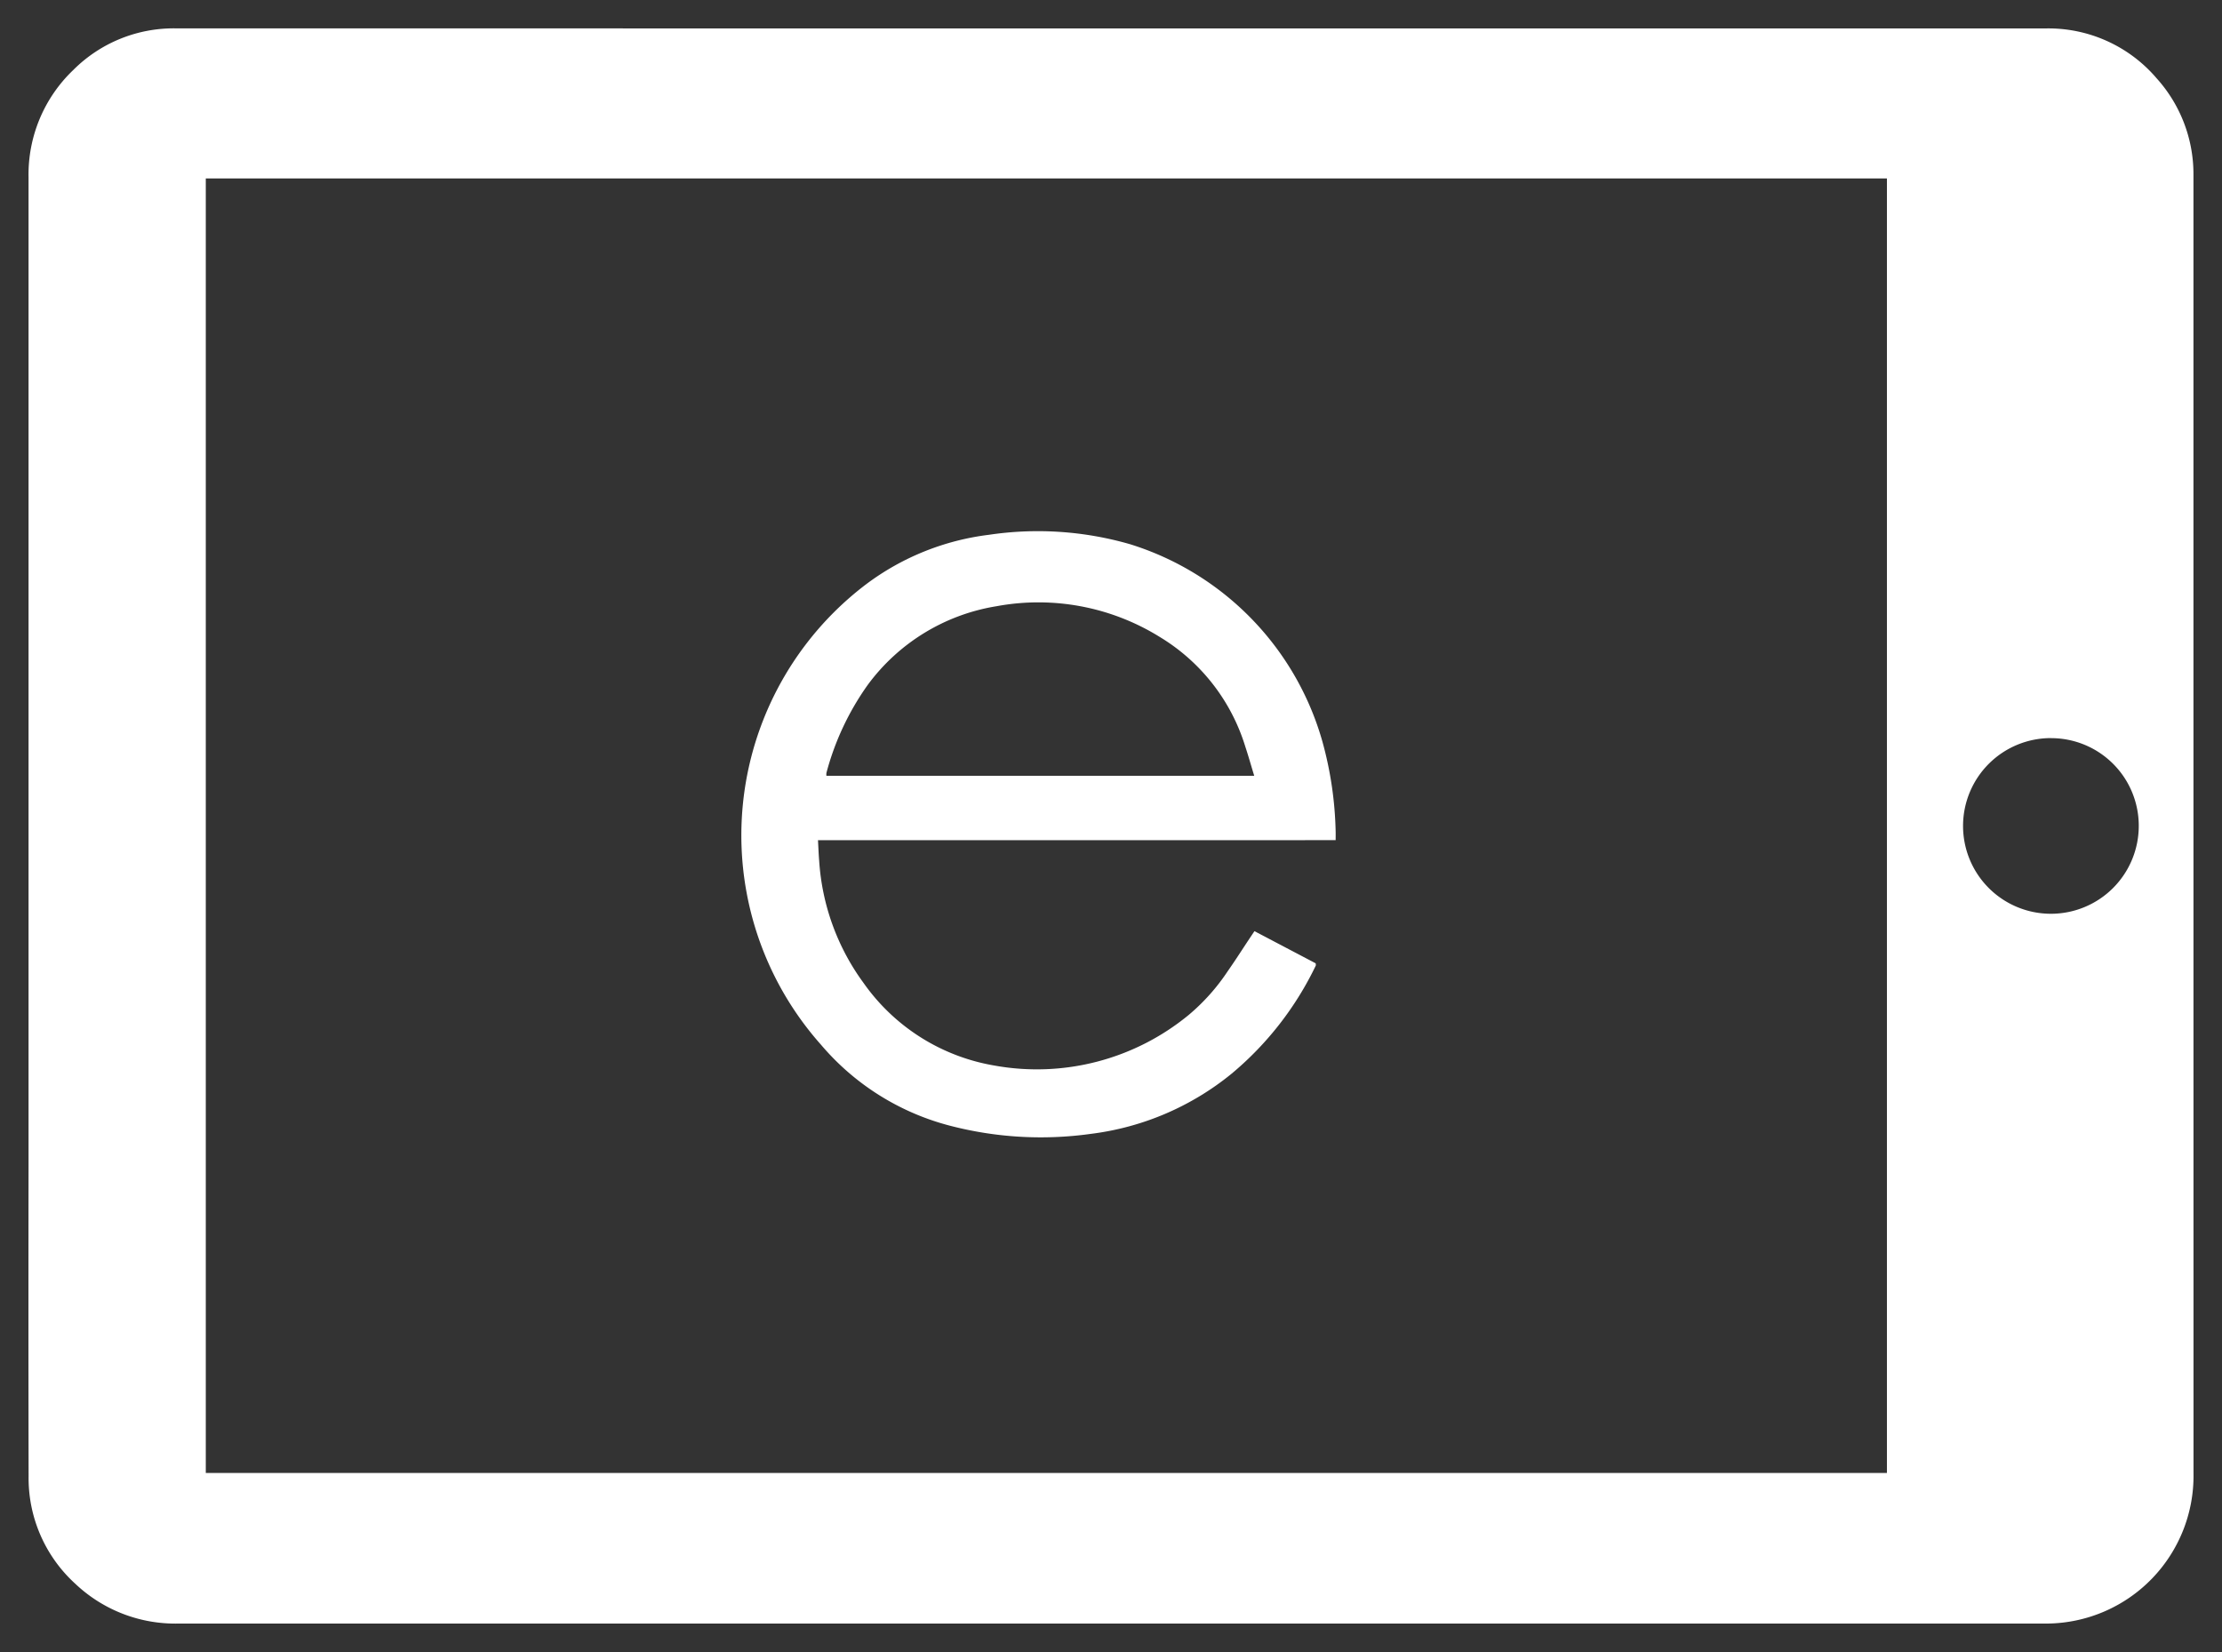 <svg id="Layer_1" data-name="Layer 1" xmlns="http://www.w3.org/2000/svg" viewBox="0 0 39 29"><rect x="0" y="0" width="39" height="29" fill="#333333" stroke="none"/><defs><style>.cls-1{fill:#fff;}</style></defs><title>emagazines_category_icon</title><path class="cls-1" d="M19.507.499q8.201,0,16.403,0a2.497,2.497,0,0,1,1.943.876,2.509,2.509,0,0,1,.646,1.681c0.0.024 0.0.048 0.0.072q0,11.374.001,22.748A2.592,2.592,0,0,1,35.946,28.501c-.029.001-.058 0-.086 0q-16.36,0-32.719 0A2.552,2.552,0,0,1,1.321,27.802,2.506,2.506,0,0,1,.502,25.919q-.005-2.734-.001-5.468,0-8.669-0-17.338a2.536,2.536,0,0,1,.785-1.884A2.491,2.491,0,0,1,3.09.498Q11.298.499,19.507.499ZM33.119,3.132H3.612V25.858H33.119Zm2.888,9.825a1.542,1.542,0,1,0,1.532,1.543A1.538,1.538,0,0,0,36.007,12.958Z"/><path class="cls-1" d="M14.357,14.749c.008.135.011.249.021.362a4.063,4.063,0,0,0,.78,2.146,3.527,3.527,0,0,0,2.288,1.447,4.193,4.193,0,0,0,3.425-.893,3.585,3.585,0,0,0,.677-.761c.135-.192.261-.391.391-.586l.079-.118,1.075.565c.001.022.005.033.001.04a5.651,5.651,0,0,1-1.483,1.902,4.85,4.85,0,0,1-2.467,1.052,6.334,6.334,0,0,1-2.495-.15,4.428,4.428,0,0,1-2.239-1.415,5.531,5.531,0,0,1,.798-8.088,4.504,4.504,0,0,1,2.151-.864,5.826,5.826,0,0,1,2.477.166,5.074,5.074,0,0,1,3.376,3.469,6.407,6.407,0,0,1,.231,1.575c.001.043 0.0.085 0.0.15-1.012.002-2.017.001-3.022.001q-1.511 0-3.021,0Zm7.657-1.13c-.057-.185-.103-.351-.157-.513a3.416,3.416,0,0,0-1.494-1.92,4.037,4.037,0,0,0-2.872-.544,3.499,3.499,0,0,0-2.262,1.383,4.766,4.766,0,0,0-.723,1.54.209.209,0,0,0-.001.054Z"/></svg>